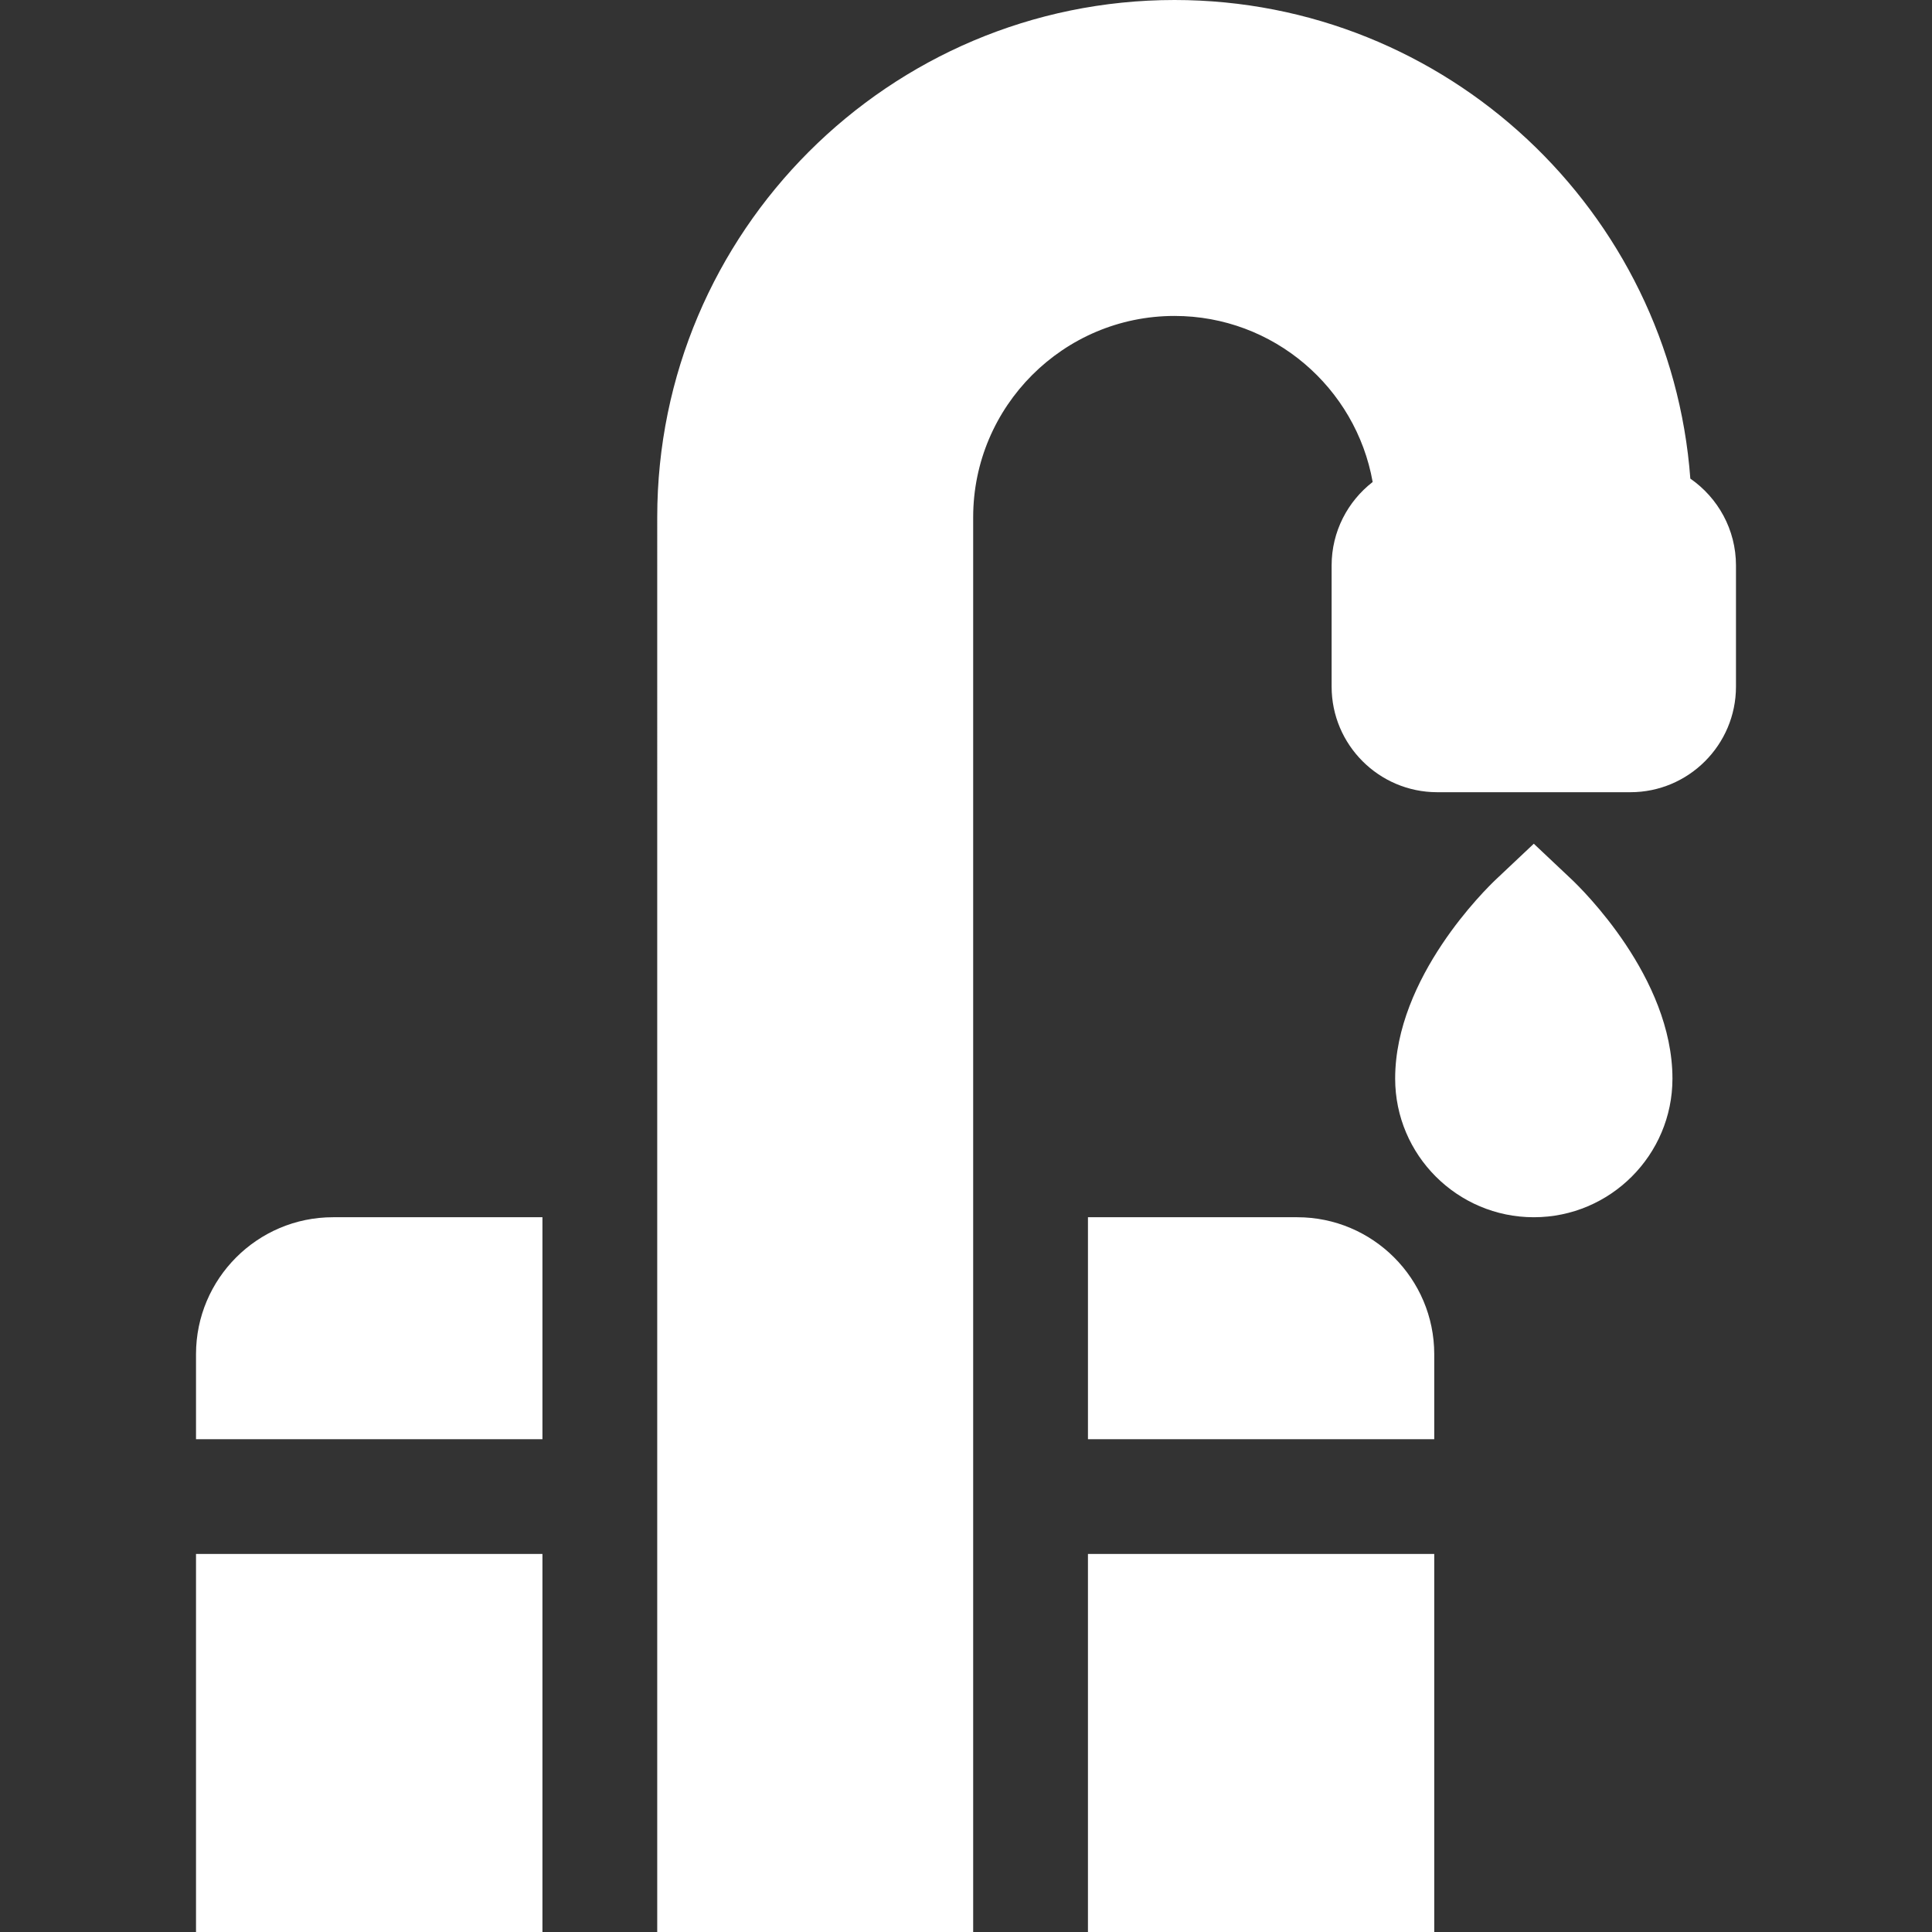 <?xml version="1.0" encoding="iso-8859-1"?>
<!-- Generator: Adobe Illustrator 19.0.0, SVG Export Plug-In . SVG Version: 6.00 Build 0)  -->
<svg version="1.1" fill="#fff" id="Layer_1" xmlns="http://www.w3.org/2000/svg" xmlns:xlink="http://www.w3.org/1999/xlink" x="0px" y="0px"
	 viewBox="0 0 512 512" style="enable-background:new 0 0 512 512;" xml:space="preserve">
<rect x="0" y="0" width="512" height="512" fill="#333333" stroke="none"/>
<g>
	<g>
		<path d="M447.955,126.838C442.698,56.017,383.397,0,311.254,0c-75.588,0-137.082,61.494-137.082,137.081V322.58h-0.001v58.819
			h0.001v30.417h-0.001v100.183h-15.209h-15.209V411.816H51.946V512h36.301h85.925h83.729h85.888h36.301V411.816h-91.772v100.183
			H273.11h-15.209V358.881V322.58v-47.104V137.081c0-29.419,23.934-53.353,53.354-53.353c26.23,0,48.082,19.03,52.517,44.005
			c-6.611,5.123-10.878,13.133-10.878,22.124v32.102c0,15.432,12.554,27.986,27.986,27.986h51.188
			c15.432,0,27.986-12.554,27.986-27.986v-32.102C460.052,140.324,455.256,131.893,447.955,126.838z"/>
	</g>
</g>
<g>
	<g>
		<path d="M416.427,232.985l-9.955-9.388l-9.955,9.389c-2.742,2.585-26.786,26.038-26.786,52.853
			c0,20.26,16.482,36.742,36.742,36.742c20.26,0,36.743-16.482,36.743-36.742C443.215,259.022,419.168,235.571,416.427,232.985z"/>
	</g>
</g>
<g>
	<g>
		<path d="M51.946,358.881v22.518h91.807V322.58H88.247C68.23,322.58,51.946,338.865,51.946,358.881z"/>
	</g>
</g>
<g>
	<g>
		<path d="M343.79,322.58h-55.471v58.819h91.772v-22.518C380.09,338.864,363.806,322.58,343.79,322.58z"/>
	</g>
</g>
<g>
</g>
<g>
</g>
<g>
</g>
<g>
</g>
<g>
</g>
<g>
</g>
<g>
</g>
<g>
</g>
<g>
</g>
<g>
</g>
<g>
</g>
<g>
</g>
<g>
</g>
<g>
</g>
<g>
</g>
</svg>
